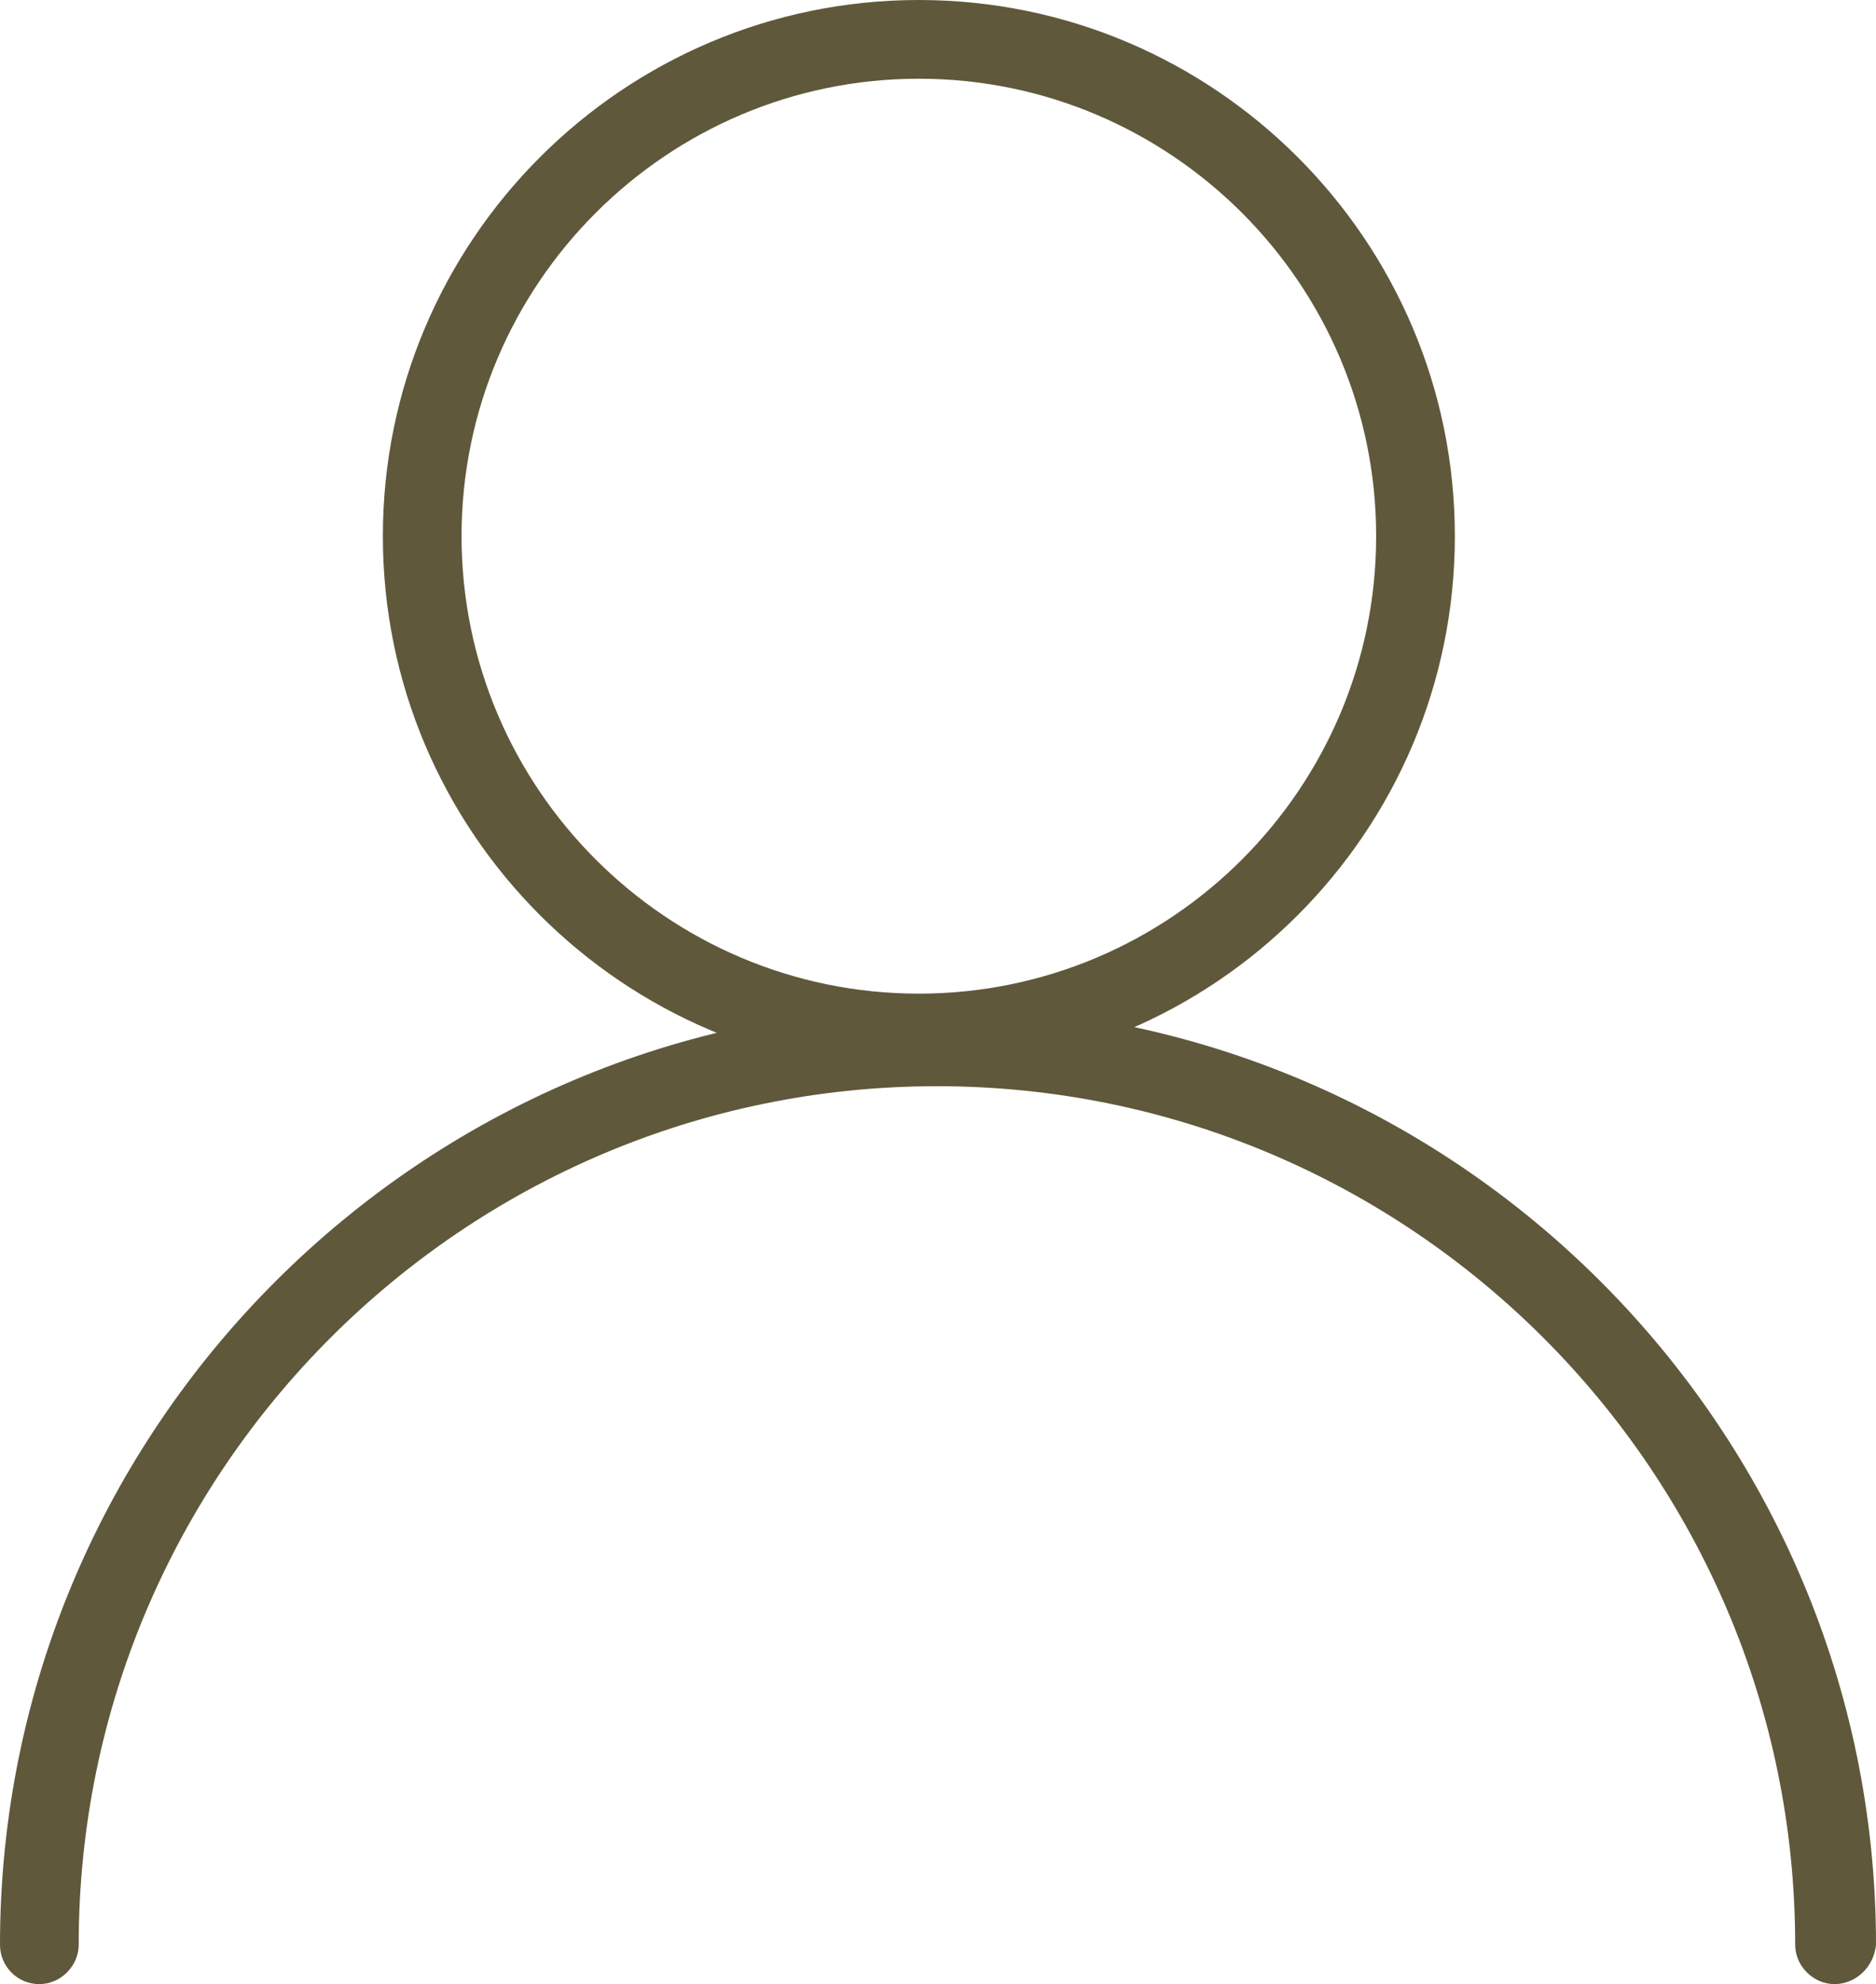 <svg xmlns="http://www.w3.org/2000/svg" id="Layer_2" data-name="Layer 2" viewBox="0 0 176.4 186.5"><defs><style>.cls-1{fill:#5f583b}</style></defs><g id="Layer_1-2" data-name="Layer 1"><path d="M86.4 100.8C58.6 100.8 36 78.2 36 50.4S58.6 0 86.4 0s50.4 22.6 50.4 50.4-22.6 50.4-50.4 50.4Zm0-93.4c-23.7 0-43 19.3-43 43s19.3 43 43 43 43-19.3 43-43-19.3-43-43-43Z" class="cls-1"/><path d="M172.5 186.5c-2 0-3.7-1.7-3.7-3.7 0-44.5-36.2-80.7-80.7-80.7S7.4 138.3 7.4 182.8c0 2-1.7 3.7-3.7 3.7-2.1 0-3.7-1.7-3.7-3.7 0-48.6 39.6-88.2 88.2-88.2s88.2 39.6 88.2 88.2c-.2 2.1-1.9 3.7-3.9 3.7Z" class="cls-1"/></g></svg>